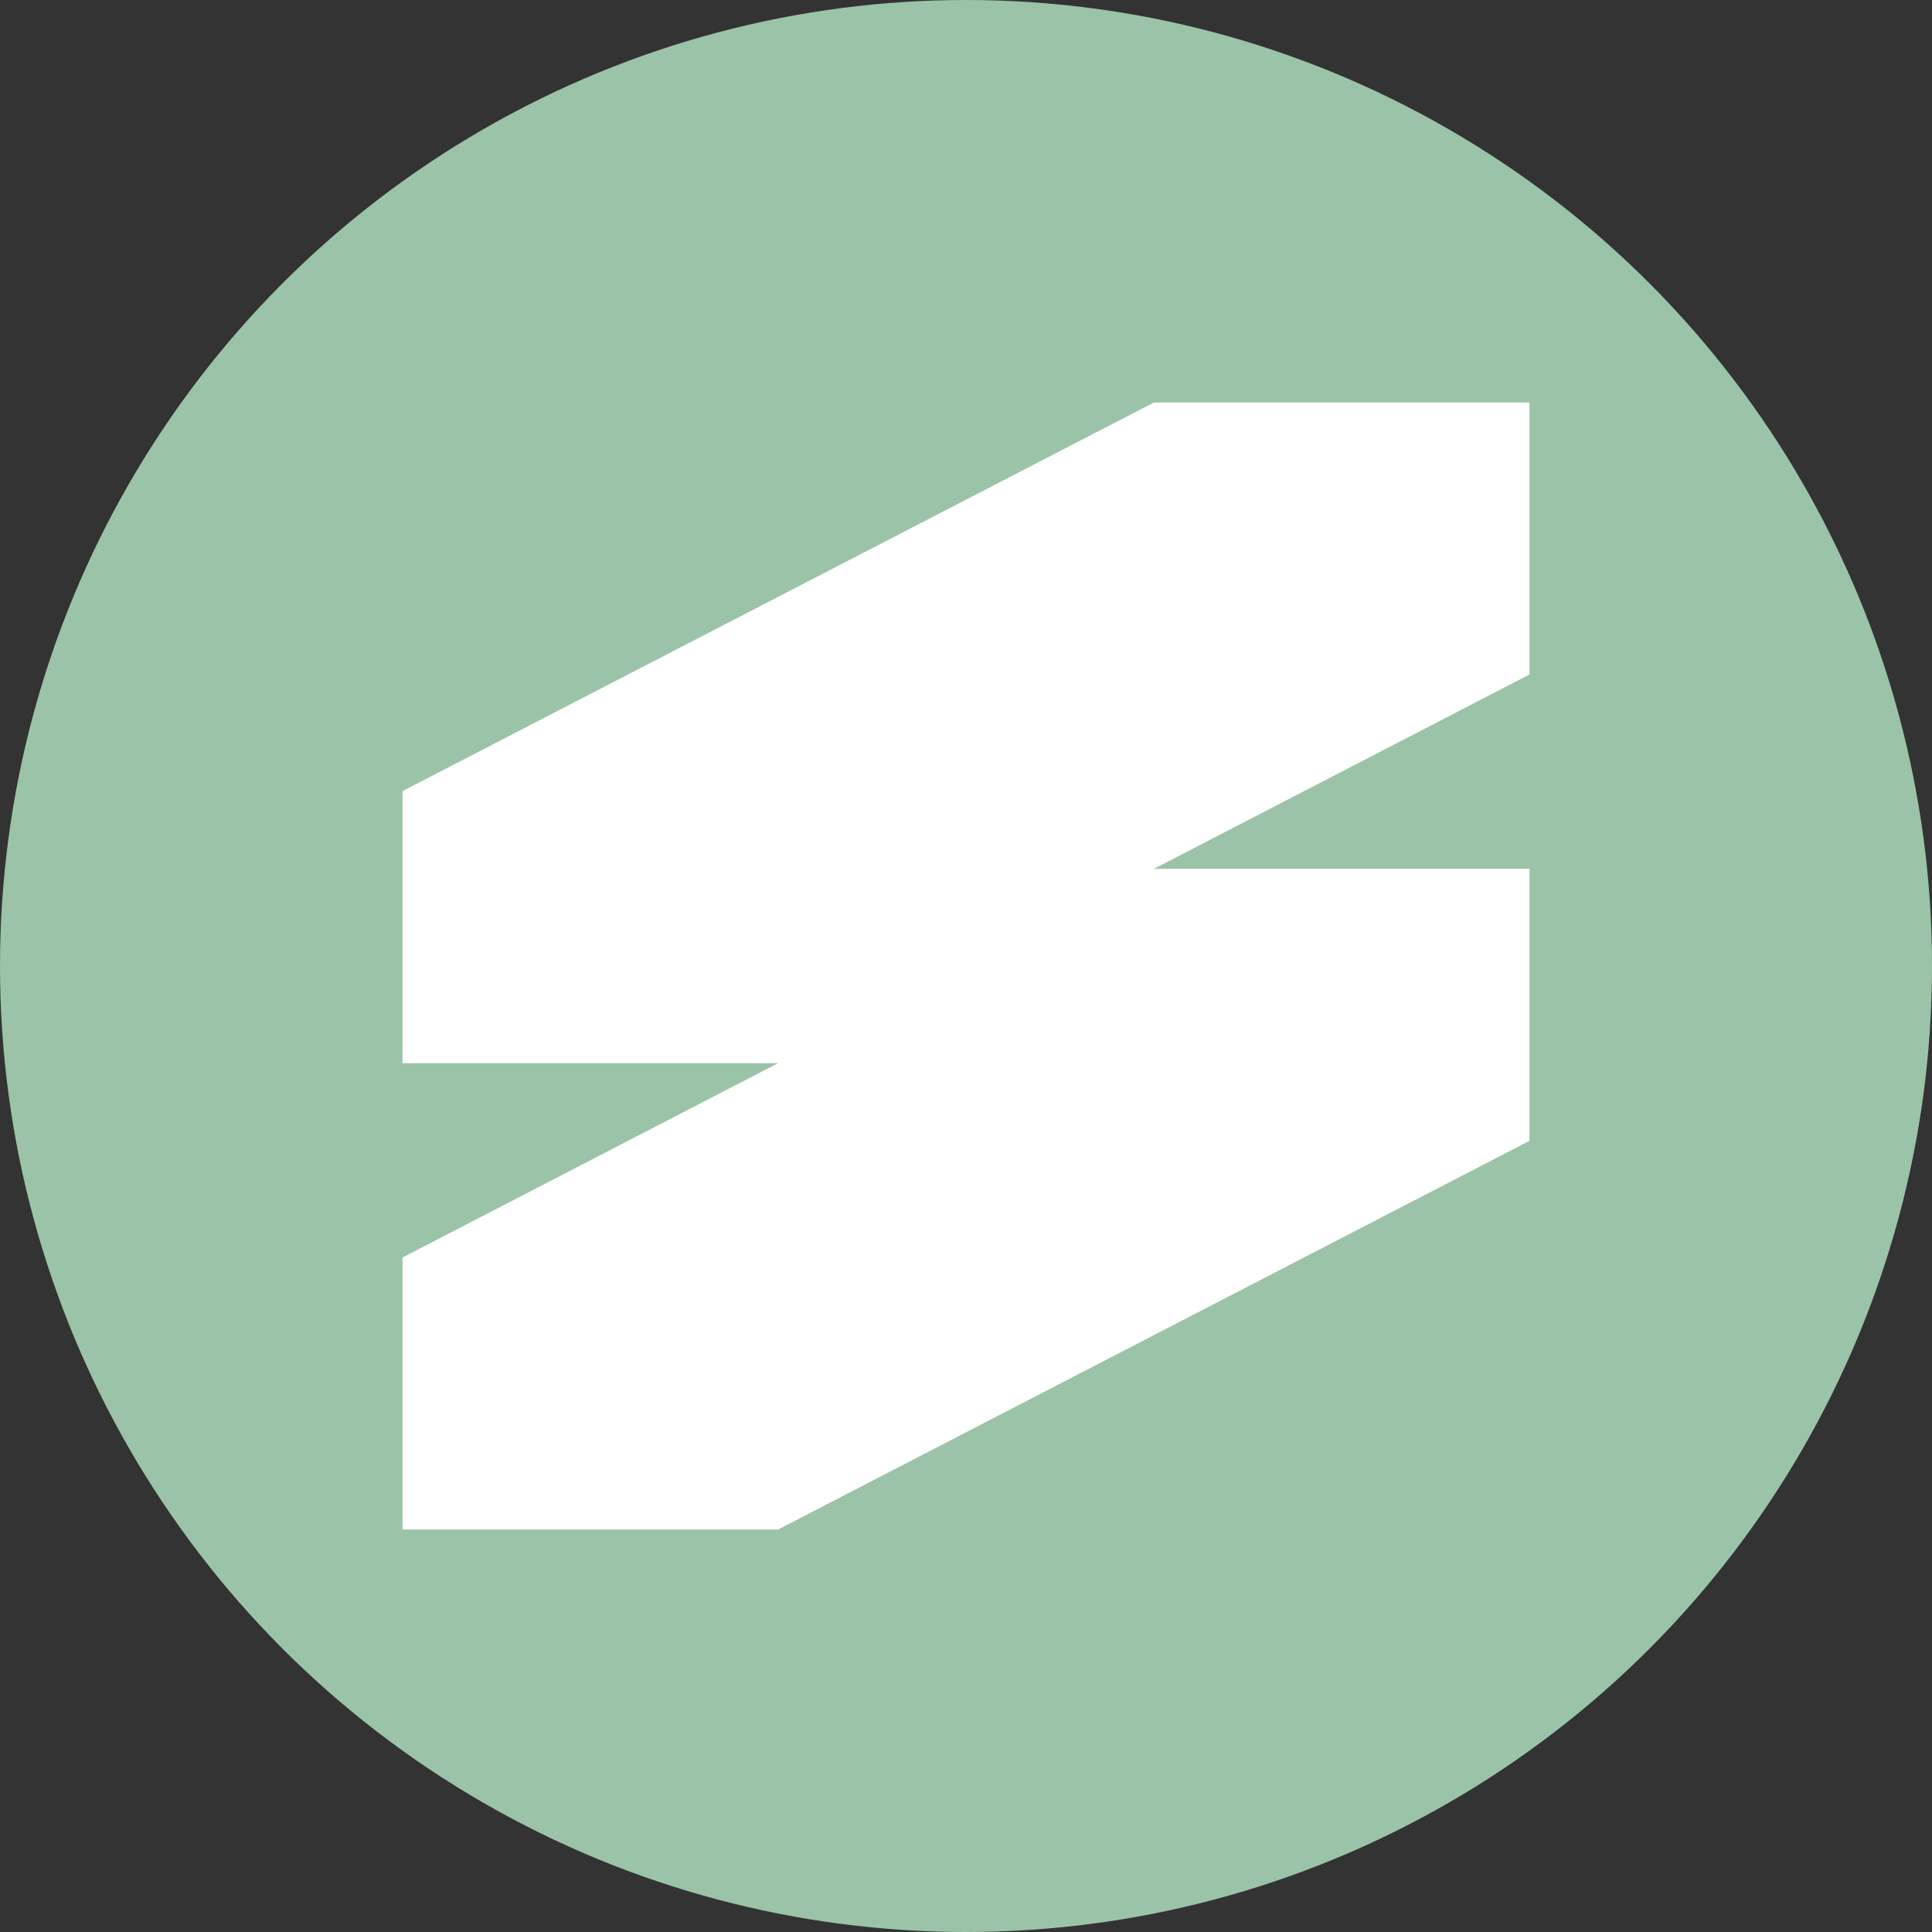 <svg width="32" height="32" viewBox="0 0 32 32" fill="none" xmlns="http://www.w3.org/2000/svg">
<rect x="0" y="0" width="32" height="32" fill="#333333" stroke="none"/>
<circle cx="16" cy="16" r="16" fill="#9BC3A7"/>
<path d="M25.333 11.172L19.112 14.391H19.111V14.391H19.112V14.391H25.333V18.896L12.889 25.333H6.667V20.828L12.888 17.609H6.667V13.103L19.111 6.667H25.333V11.172Z" fill="white"/>
</svg>
